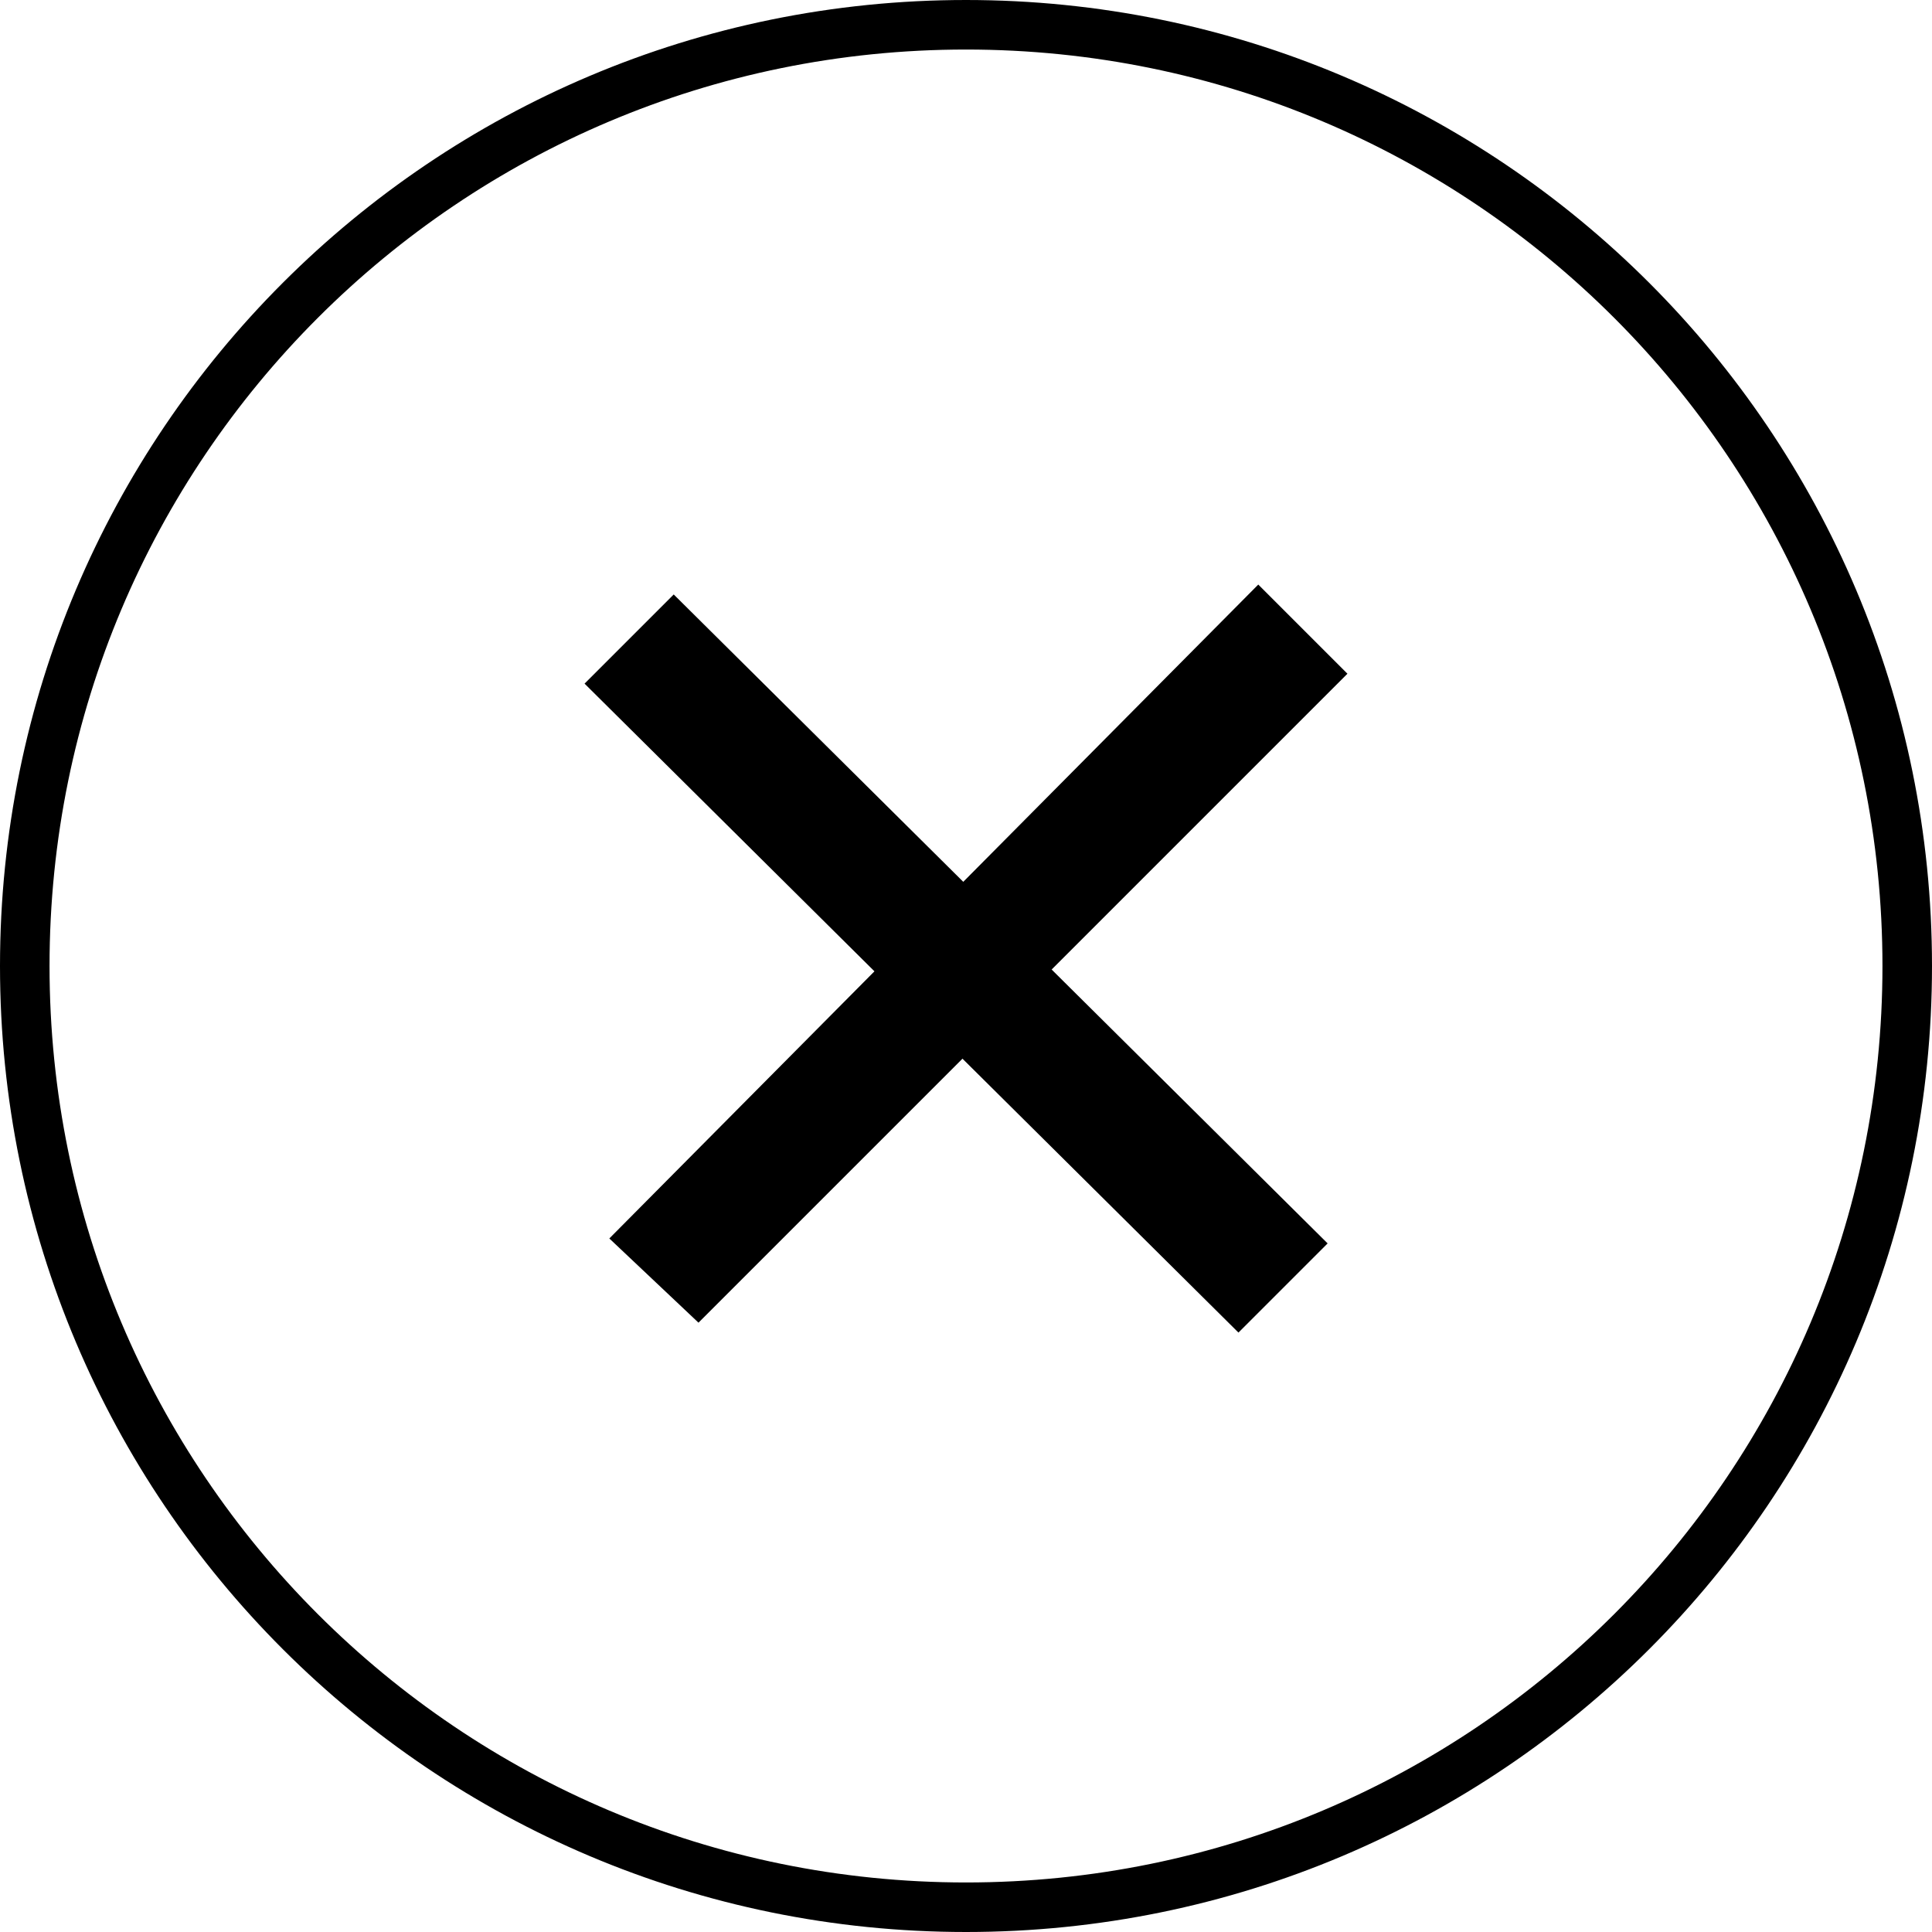 <svg xmlns="http://www.w3.org/2000/svg" viewBox="0 0 39 39" width="39" height="39"><style>.a{fill:none;stroke:#000}</style><path fill-rule="evenodd" class="a" d="m19.5 38.5c-10.5 0-19-8.5-19-19 0-10.5 8.5-19 19-19 10.5 0 19 8.5 19 19 0 10.5-8.5 19-19 19z"></path><path fill-rule="evenodd" d="m13.6 12l13.2 13.1-1.8 1.8-13.2-13.1z"></path><path fill-rule="evenodd" d="m27.2 13.6l-13.1 13.1-1.8-1.7 13.1-13.2z"></path></svg>